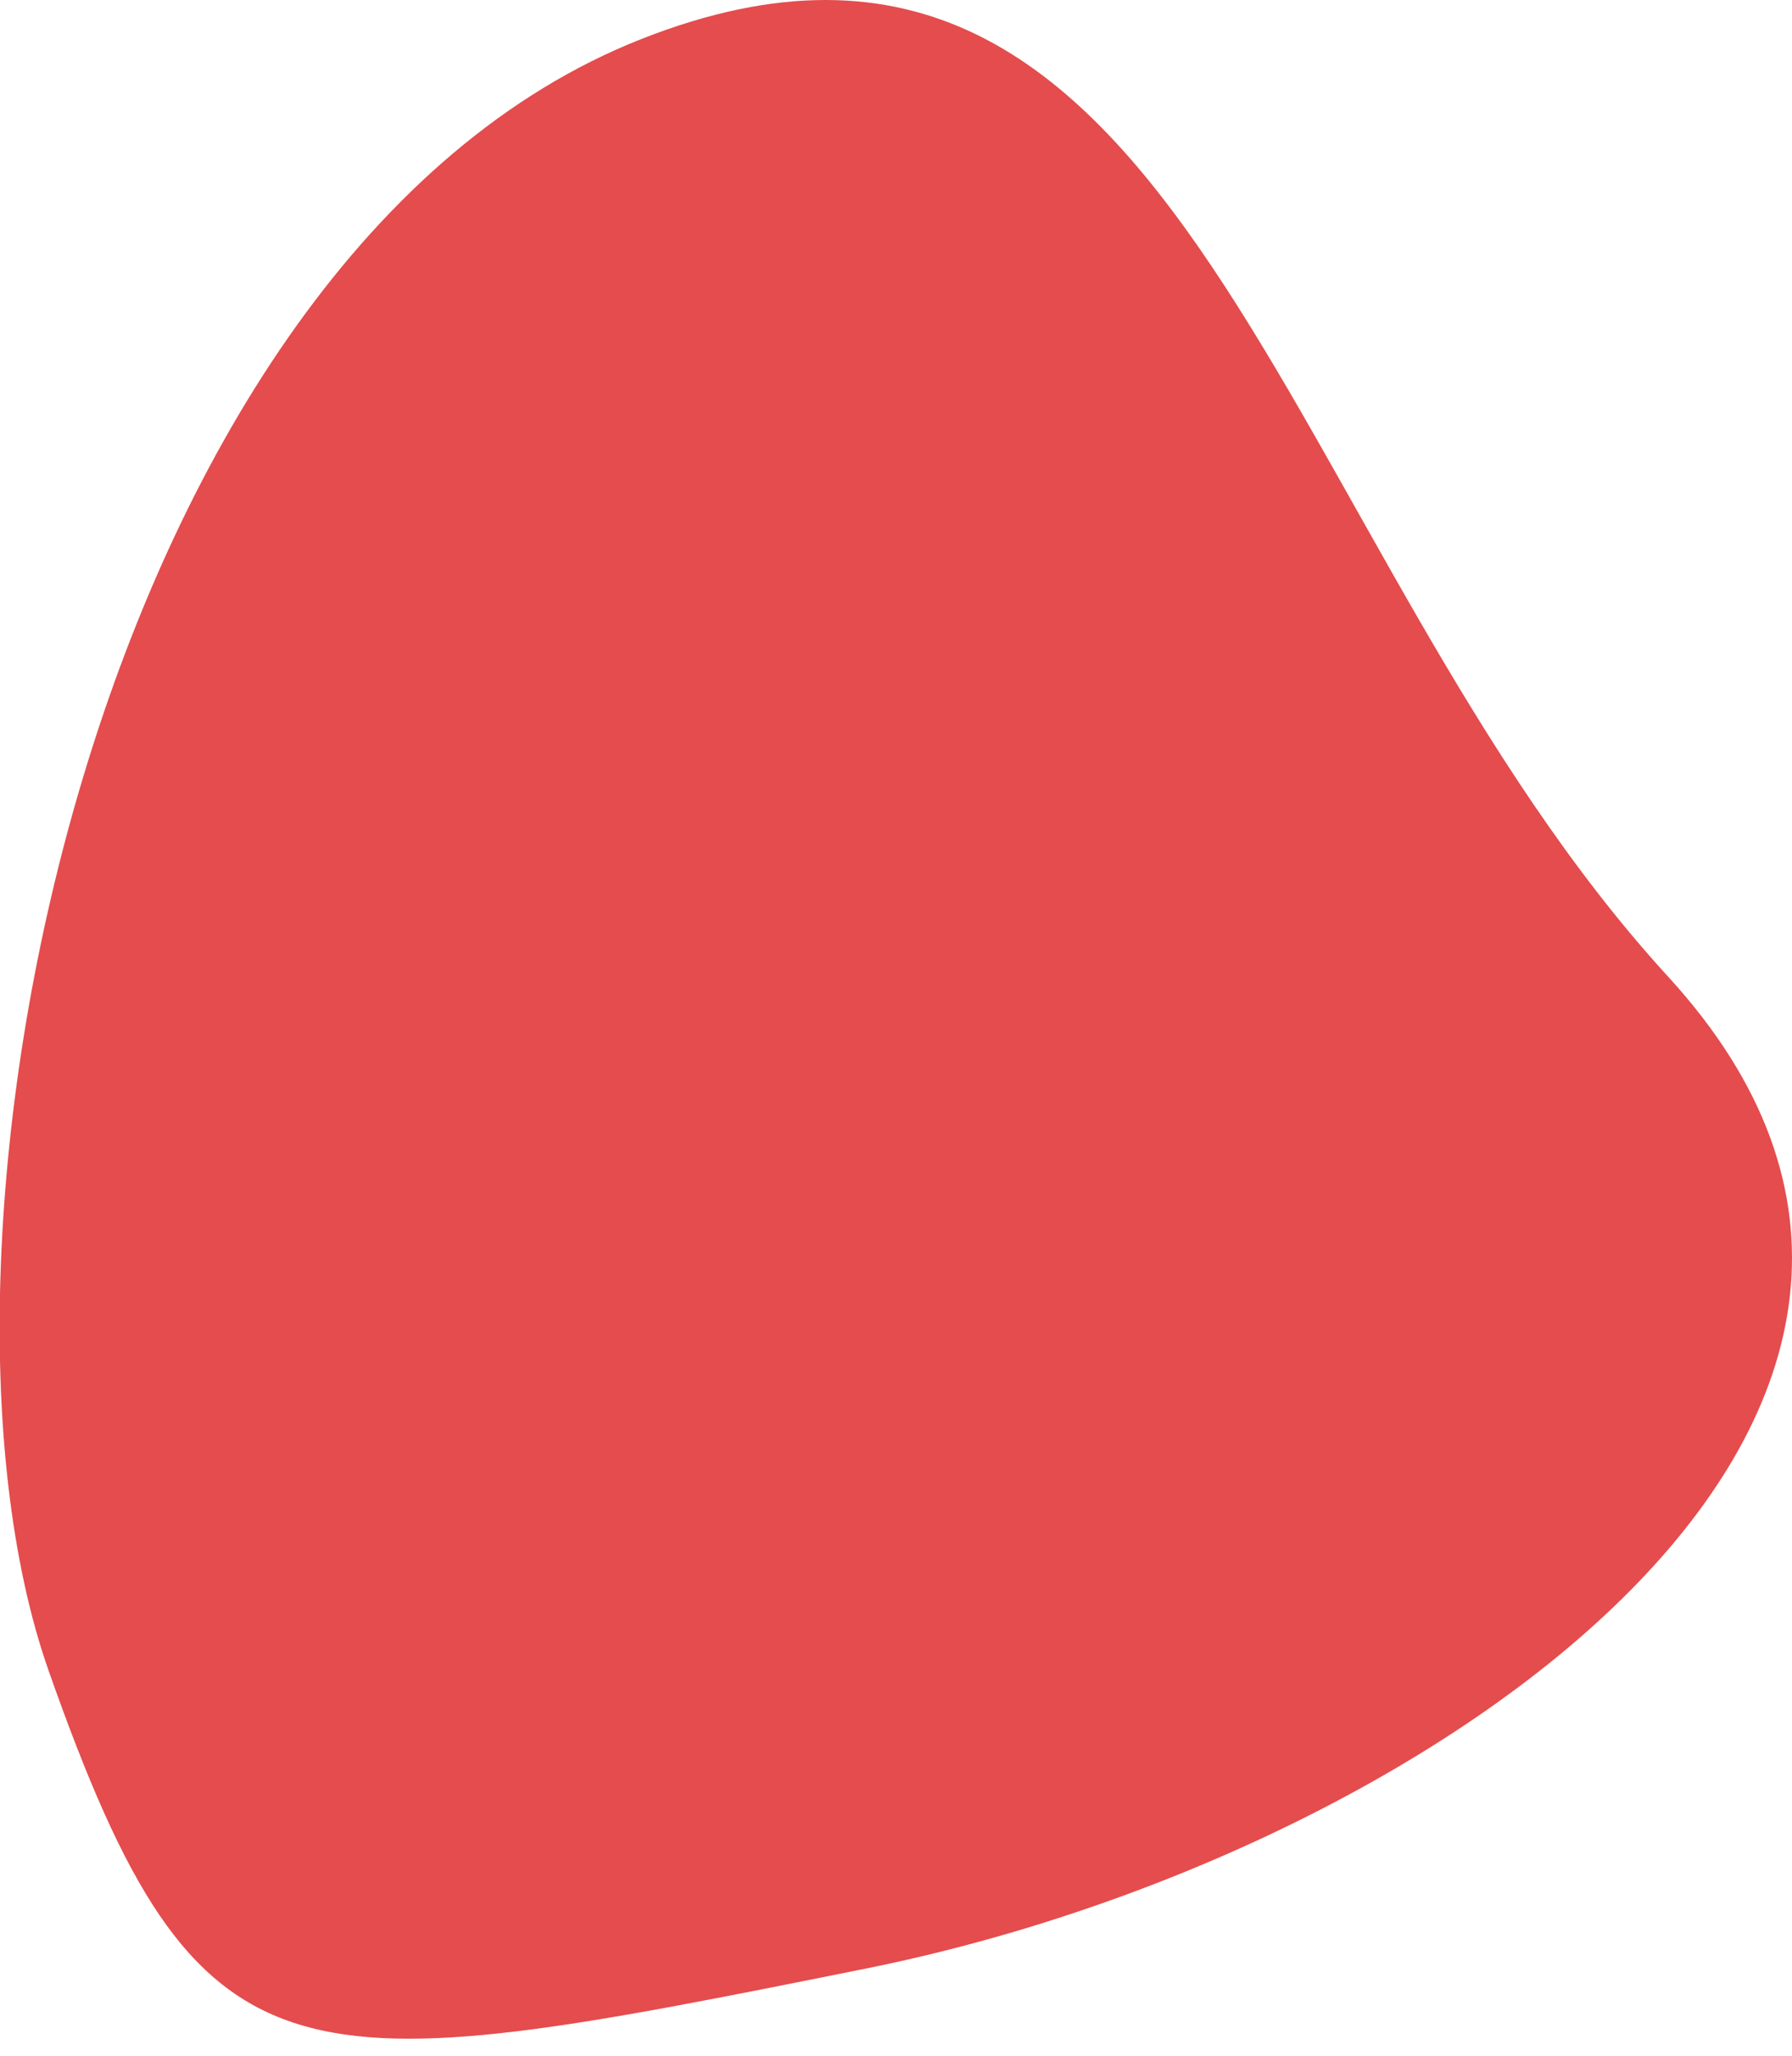 <svg width="95" height="109" xmlns="http://www.w3.org/2000/svg"><path d="M45.912 104.347c30.49-6.133 63.389-29.79 42.527-52.57C67.577 28.997 62.886-9.322 34 2.069 5.114 13.459-5.441 65.796 2.583 88.576c8.024 22.78 12.838 21.904 43.33 15.771z" fill="#E54C4D" fill-rule="evenodd"/></svg>